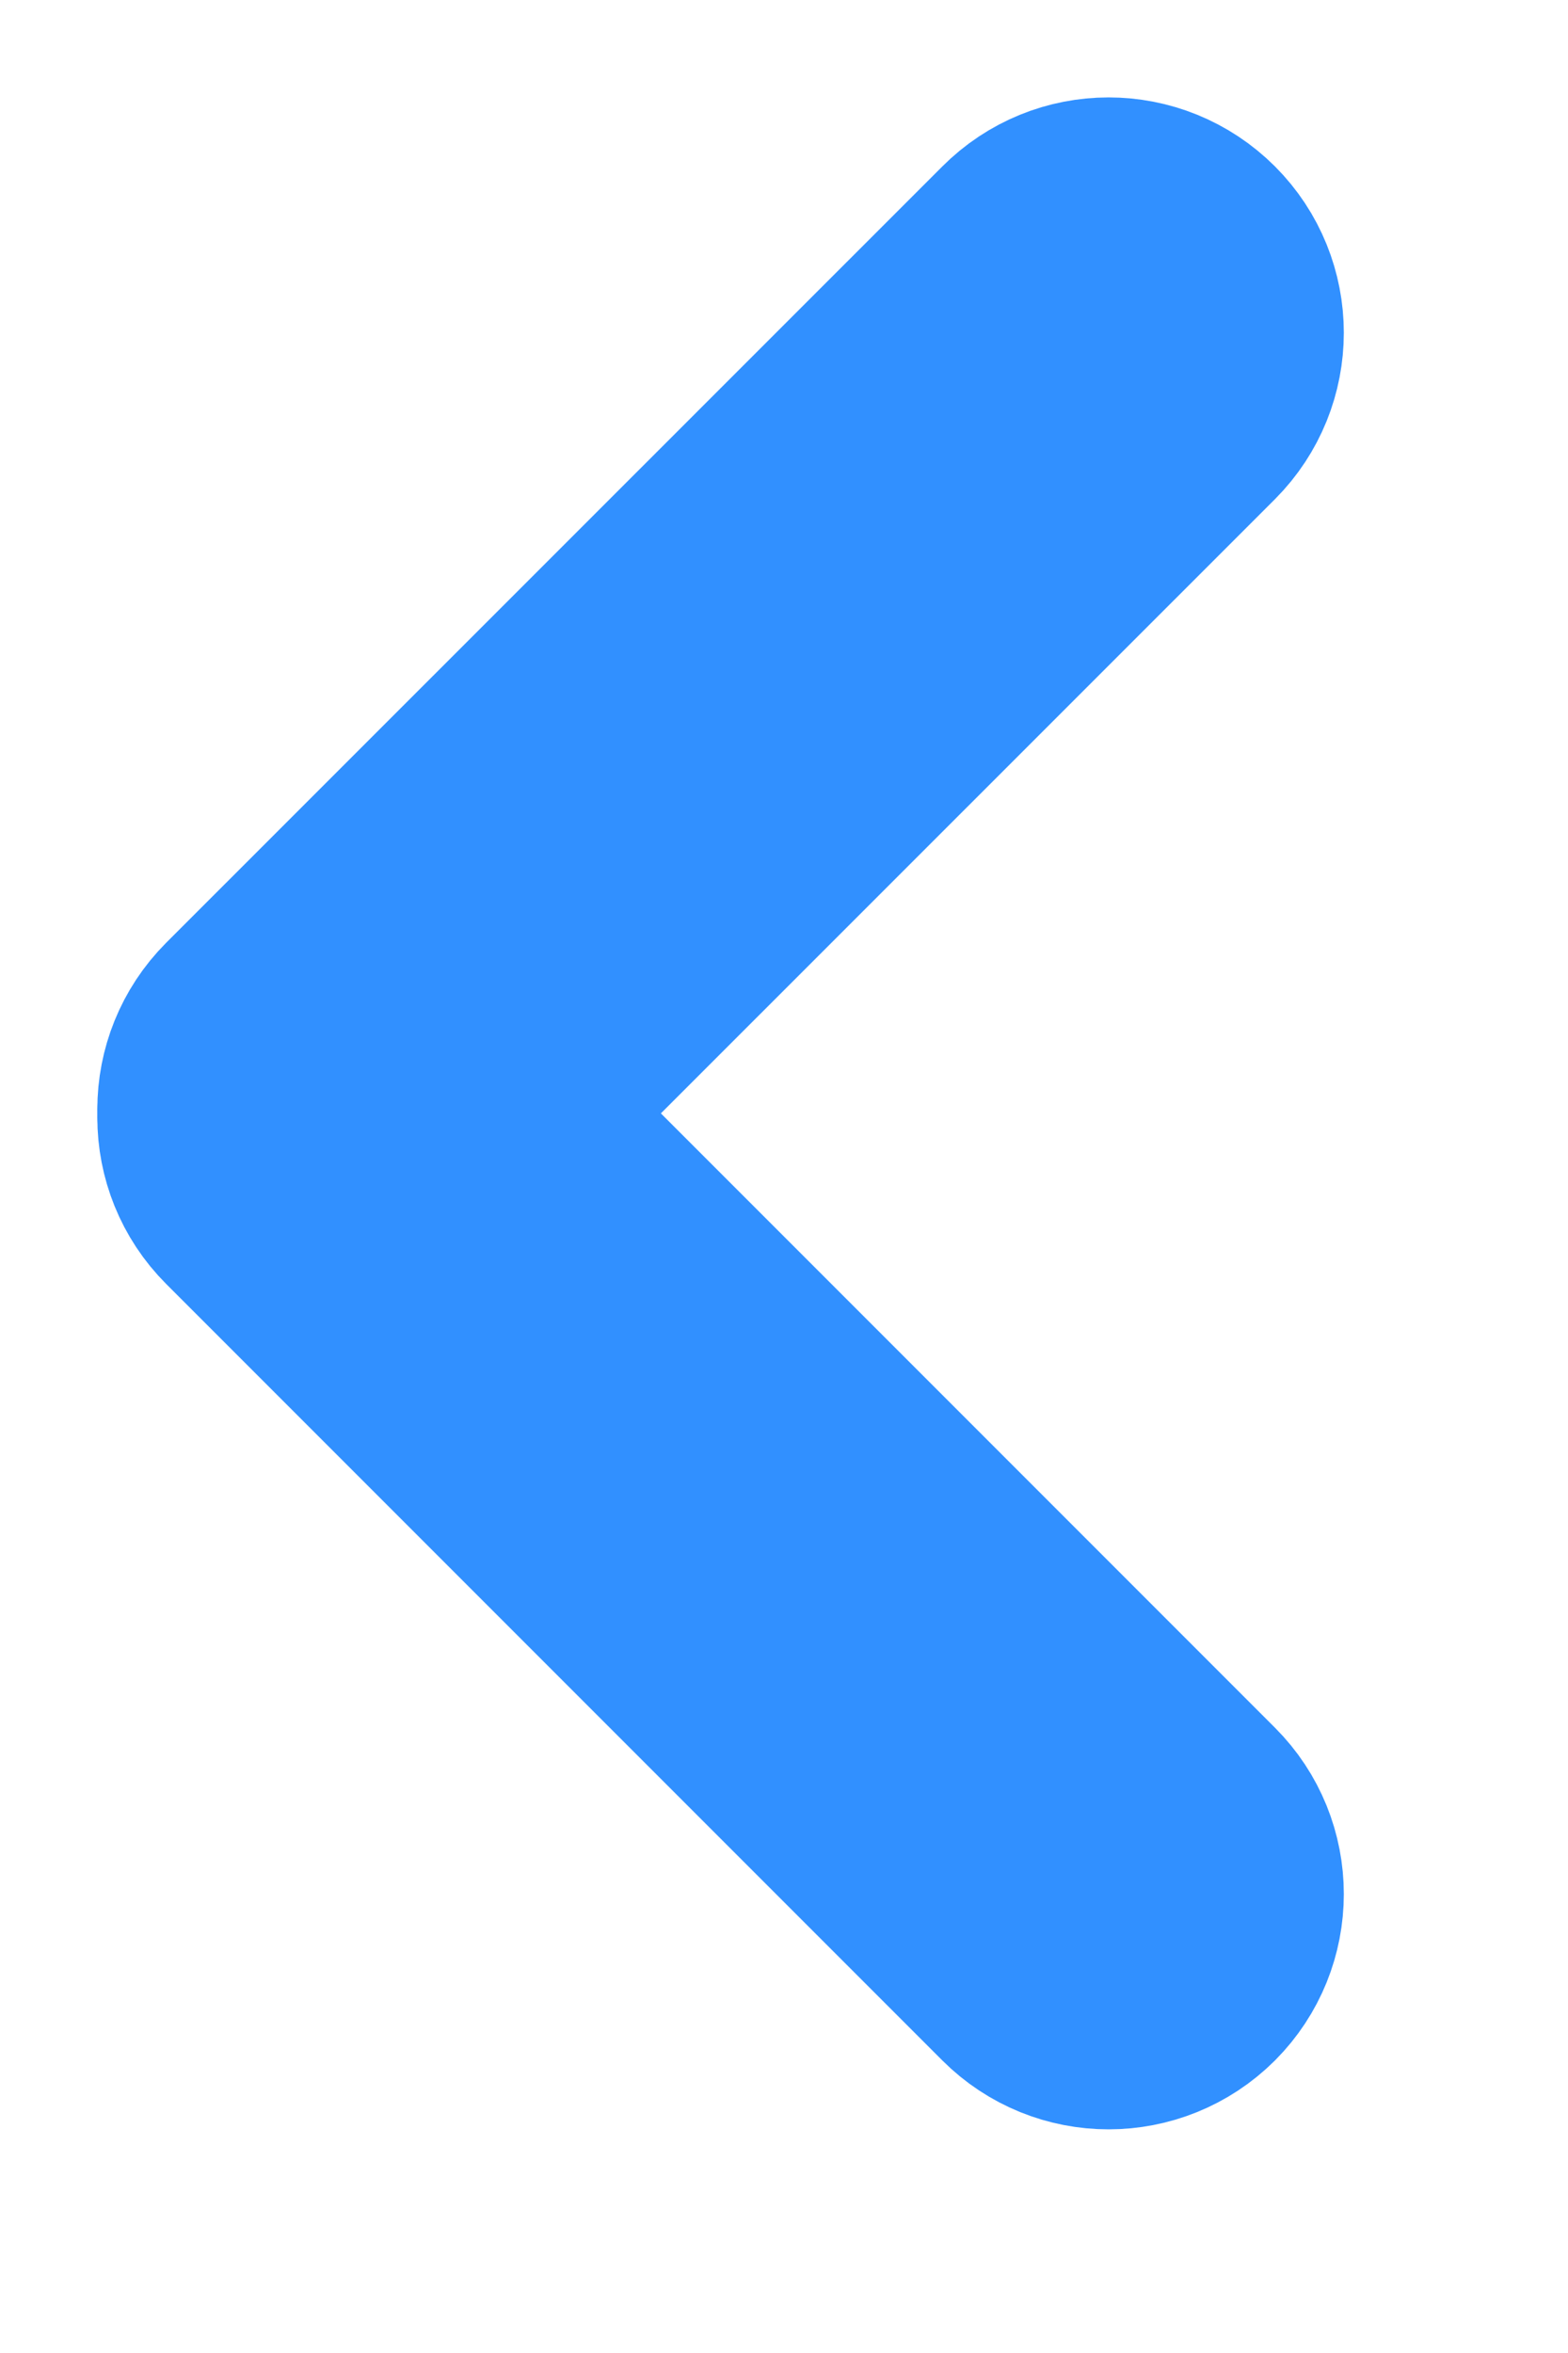 <svg width="10" height="15" viewBox="0 0 10 15" fill="none" xmlns="http://www.w3.org/2000/svg">
<path d="M7.424 11.721C7.619 11.916 7.619 12.232 7.424 12.428C7.228 12.623 6.912 12.623 6.717 12.428L1.767 7.478C1.572 7.283 1.572 6.966 1.767 6.771C1.962 6.576 2.279 6.576 2.474 6.771L7.424 11.721Z" stroke="#3190FF" stroke-width="2"/>
<path d="M7.424 2.475C7.619 2.279 7.619 1.963 7.424 1.768C7.228 1.572 6.912 1.572 6.717 1.768L1.767 6.717C1.572 6.913 1.572 7.229 1.767 7.424C1.962 7.62 2.279 7.62 2.474 7.424L7.424 2.475Z" stroke="#3190FF" stroke-width="2"/>
</svg>
